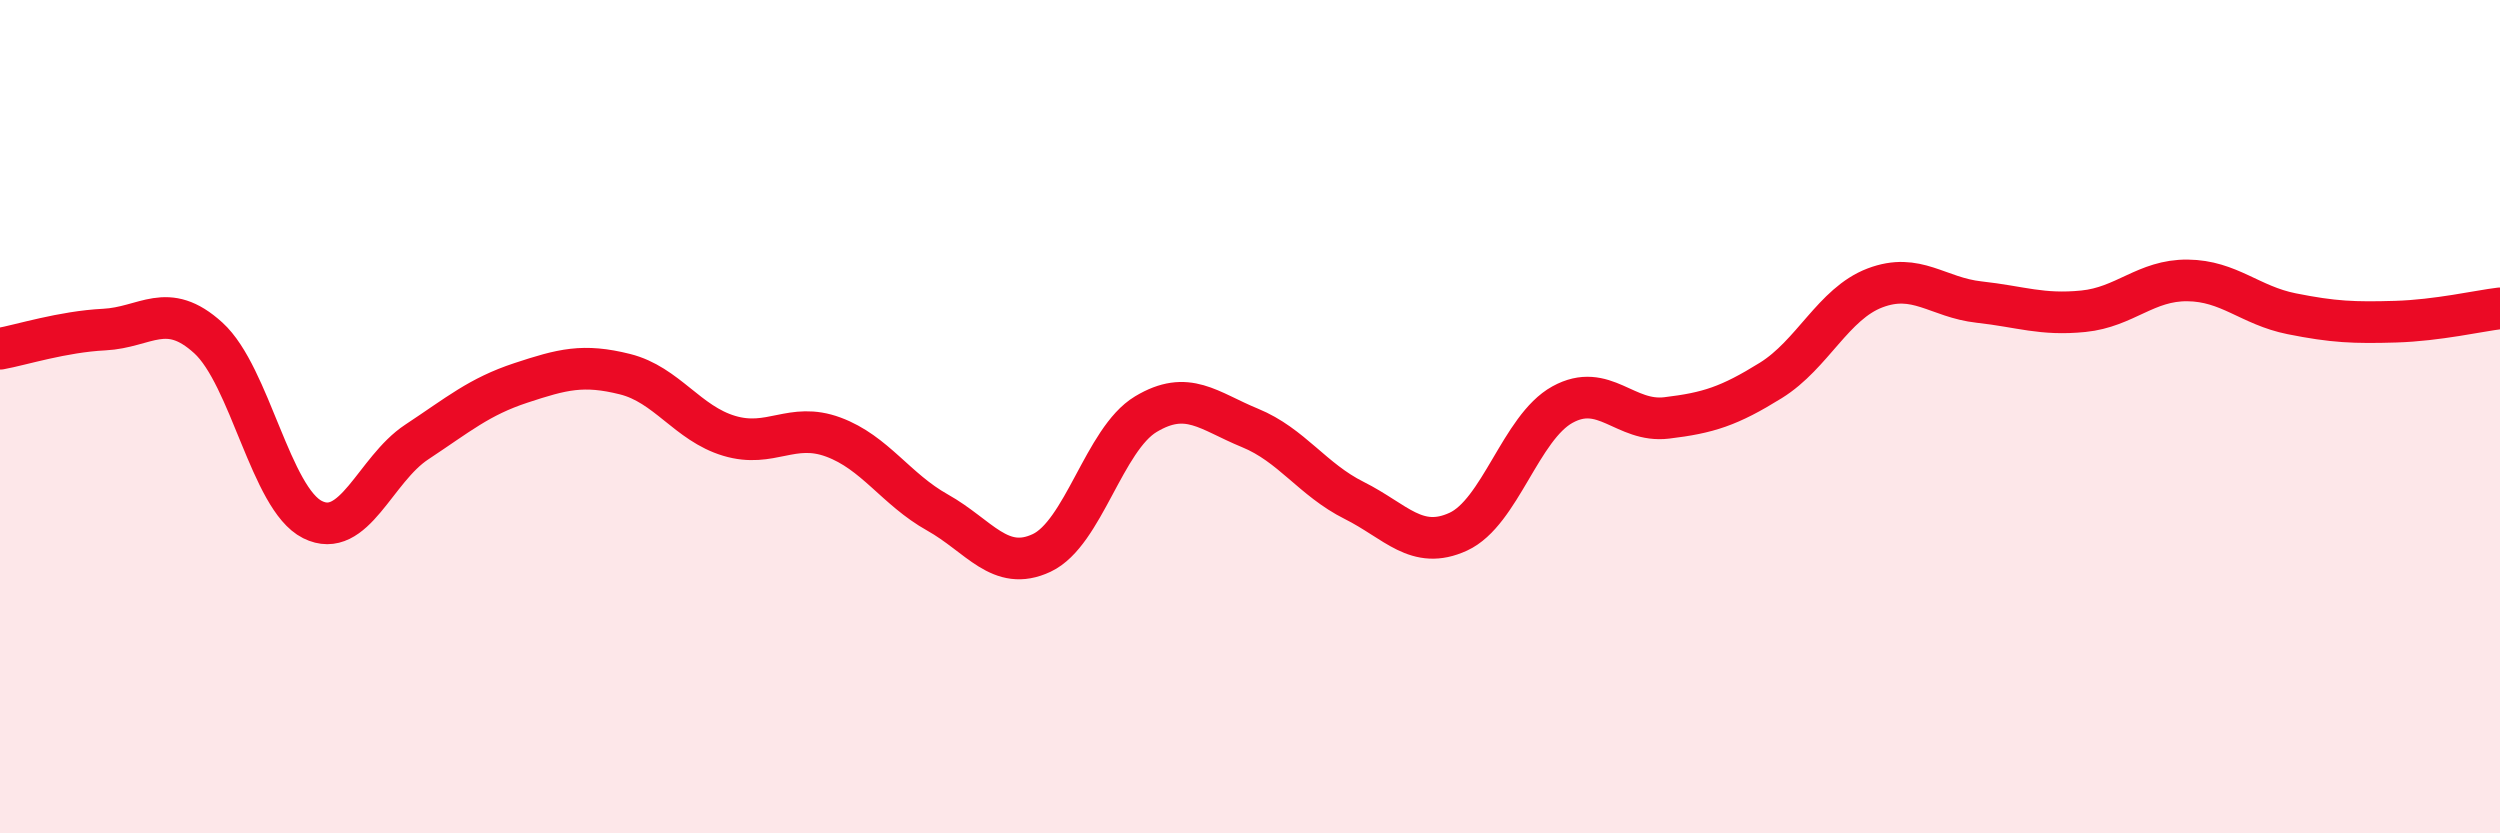 
    <svg width="60" height="20" viewBox="0 0 60 20" xmlns="http://www.w3.org/2000/svg">
      <path
        d="M 0,8.37 C 0.5,8.28 1.5,7.96 2.5,7.91 C 3.5,7.86 4,7.2 5,8.11 C 6,9.02 6.5,11.97 7.5,12.47 C 8.5,12.97 9,11.27 10,10.61 C 11,9.95 11.5,9.52 12.5,9.19 C 13.5,8.86 14,8.73 15,8.98 C 16,9.23 16.5,10.16 17.5,10.46 C 18.5,10.76 19,10.12 20,10.49 C 21,10.86 21.5,11.74 22.5,12.3 C 23.5,12.86 24,13.74 25,13.27 C 26,12.8 26.5,10.54 27.5,9.94 C 28.5,9.34 29,9.86 30,10.27 C 31,10.68 31.5,11.51 32.5,12.01 C 33.5,12.51 34,13.22 35,12.76 C 36,12.3 36.5,10.26 37.5,9.71 C 38.5,9.16 39,10.15 40,10.03 C 41,9.91 41.5,9.75 42.5,9.13 C 43.5,8.51 44,7.29 45,6.91 C 46,6.53 46.5,7.14 47.5,7.25 C 48.5,7.36 49,7.57 50,7.47 C 51,7.37 51.5,6.72 52.5,6.73 C 53.5,6.74 54,7.33 55,7.53 C 56,7.73 56.5,7.75 57.5,7.72 C 58.5,7.69 59.5,7.46 60,7.4L60 20L0 20Z"
        fill="#EB0A25"
        opacity="0.1"
        stroke-linecap="round"
        stroke-linejoin="round"
      />
      <path
        d="M 0,8.37 C 0.5,8.28 1.5,7.96 2.5,7.91 C 3.5,7.86 4,7.2 5,8.11 C 6,9.02 6.5,11.97 7.5,12.47 C 8.5,12.97 9,11.27 10,10.61 C 11,9.95 11.5,9.52 12.5,9.19 C 13.5,8.86 14,8.73 15,8.98 C 16,9.23 16.5,10.16 17.5,10.46 C 18.5,10.76 19,10.12 20,10.49 C 21,10.86 21.5,11.74 22.5,12.3 C 23.5,12.86 24,13.74 25,13.27 C 26,12.8 26.5,10.54 27.5,9.94 C 28.5,9.34 29,9.86 30,10.27 C 31,10.68 31.5,11.51 32.5,12.01 C 33.5,12.51 34,13.22 35,12.76 C 36,12.3 36.5,10.26 37.5,9.71 C 38.5,9.16 39,10.15 40,10.03 C 41,9.91 41.5,9.75 42.5,9.13 C 43.5,8.51 44,7.29 45,6.91 C 46,6.53 46.5,7.14 47.5,7.25 C 48.5,7.36 49,7.57 50,7.47 C 51,7.37 51.5,6.72 52.5,6.73 C 53.5,6.74 54,7.33 55,7.53 C 56,7.73 56.5,7.75 57.5,7.72 C 58.5,7.69 59.5,7.46 60,7.4"
        stroke="#EB0A25"
        stroke-width="1"
        fill="none"
        stroke-linecap="round"
        stroke-linejoin="round"
      />
    </svg>
  